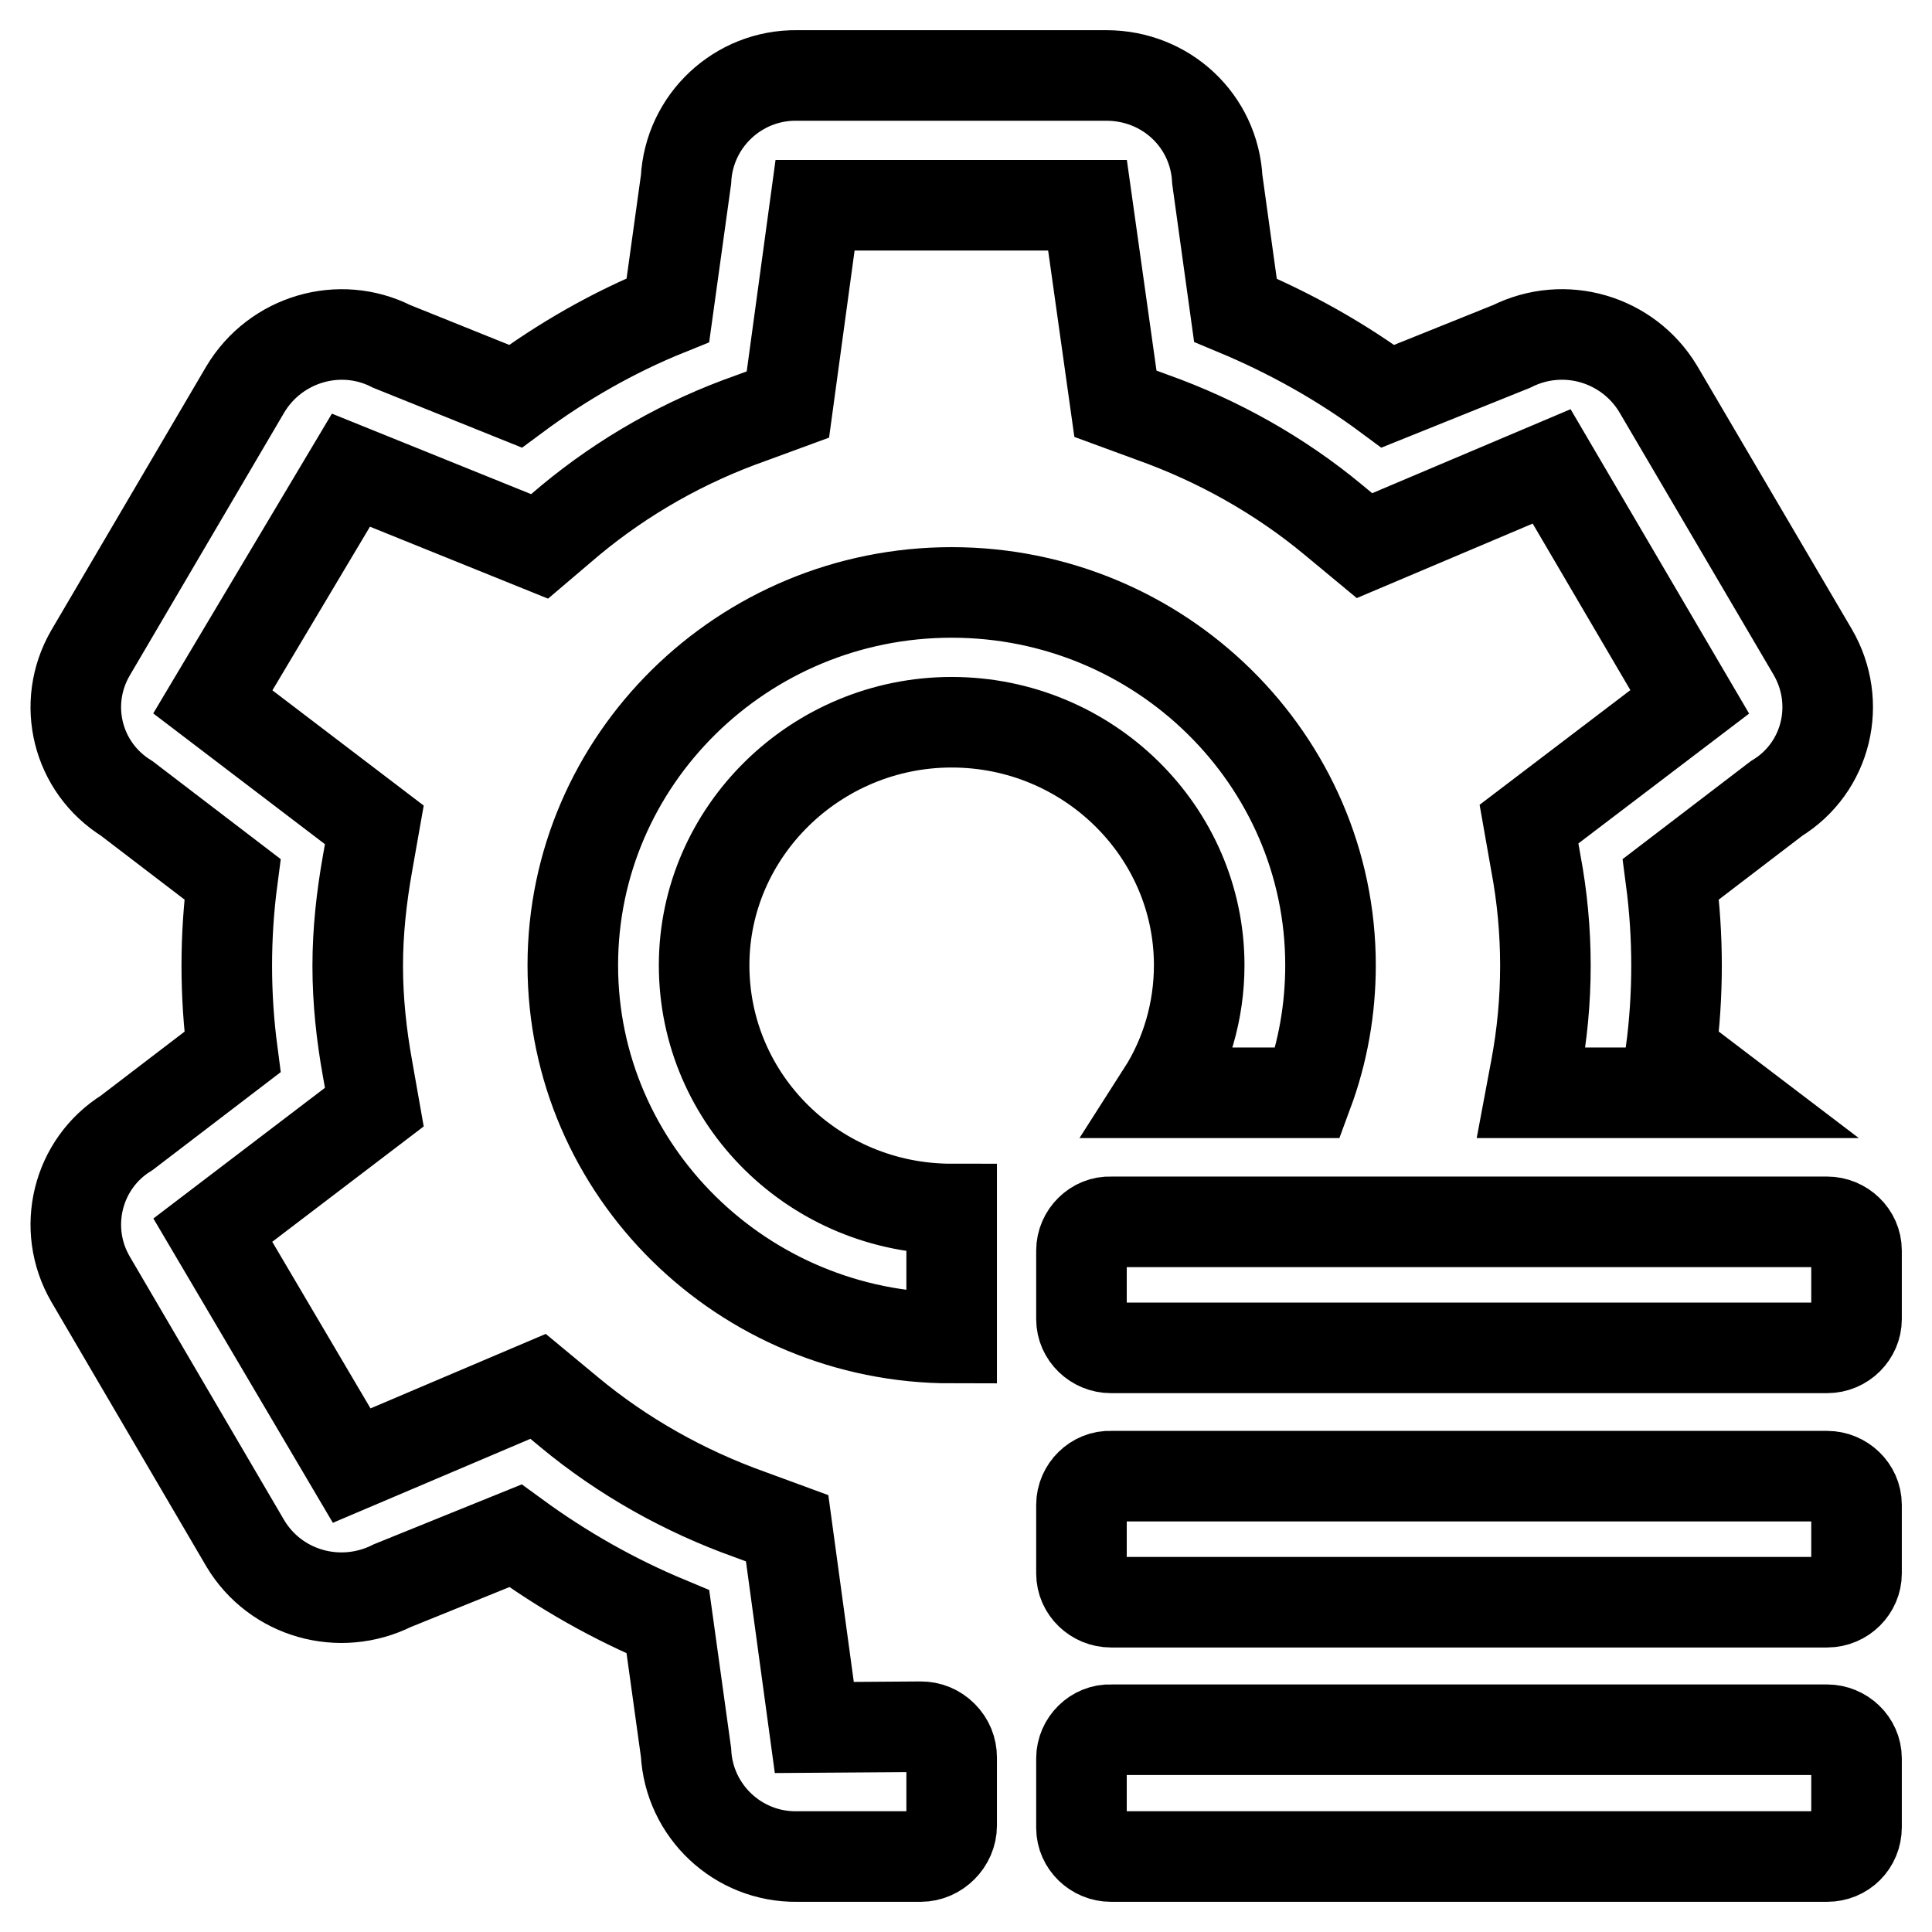 <?xml version="1.0" encoding="utf-8"?>
<!-- Svg Vector Icons : http://www.onlinewebfonts.com/icon -->
<!DOCTYPE svg PUBLIC "-//W3C//DTD SVG 1.1//EN" "http://www.w3.org/Graphics/SVG/1.1/DTD/svg11.dtd">
<svg version="1.1" xmlns="http://www.w3.org/2000/svg" xmlns:xlink="http://www.w3.org/1999/xlink" x="0px" y="0px" viewBox="0 0 256 256" enable-background="new 0 0 256 256" xml:space="preserve">
<g> <path stroke-width="12" fill-opacity="0" stroke="#000000"  d="M242.1,178.6h-94.9c-2.1,0-3.9-1.7-3.9-3.8v-9.1c0-2.1,1.8-3.9,3.9-3.8h94.9c2.1,0,3.9,1.7,3.9,3.8v9.1 C246,176.8,244.3,178.6,242.1,178.6z M242.1,212.3h-94.9c-2.1,0-3.9-1.7-3.9-3.8v-9.1c0-2.1,1.8-3.9,3.9-3.8h94.9 c2.1,0,3.9,1.7,3.9,3.8v9.1C246,210.5,244.3,212.3,242.1,212.3z M242.1,246h-94.9c-2.1,0-3.9-1.7-3.9-3.8V233 c0-2.1,1.8-3.9,3.9-3.8h94.9c2.1,0,3.9,1.7,3.9,3.8v9.1C246,244.3,244.3,246,242.1,246z M126.1,160.2v17.1 c-27.7,0-50.2-22.2-50.2-49.4c0-27.2,22.5-49.4,50.2-49.4s50.2,22.2,50.2,49.4c0,5.8-1,11.5-3,16.9H154c3.2-5,4.9-10.9,4.9-16.9 c0-17.7-14.7-32.2-32.8-32.2c-18,0-32.8,14.5-32.8,32.2C93.3,145.8,108,160.2,126.1,160.2L126.1,160.2z M122,228.8 c1.1,0,2.1,0.4,2.9,1.2c0.8,0.8,1.2,1.8,1.2,2.9v9c0,2.2-1.9,4.1-4.1,4.1h-16.4c-7.8,0.1-14.3-6-14.7-13.8l-2.4-17.3 c-7.2-3-13.9-6.8-20.2-11.4L52,210.1c-7,3.5-15.5,1.1-19.5-5.6L12,169.5c-3.9-6.7-1.8-15.3,4.8-19.4l14-10.7c-1-7.6-1-15.3,0-22.9 l-14-10.7c-6.6-4.1-8.7-12.6-4.8-19.3l20.5-34.9c4-6.7,12.5-9.2,19.4-5.7l16.4,6.6c6.2-4.6,13-8.5,20.2-11.4l2.4-17.3 C91.3,16,97.8,9.9,105.6,10h41c7.9,0,14.3,6,14.7,13.8l2.4,17.3c7.2,3,14,6.8,20.2,11.4l16.4-6.6c7-3.5,15.4-1,19.4,5.6l20.5,34.9 c3.9,6.7,1.9,15.3-4.8,19.4l-14,10.7c1,7.6,1,15.3,0,22.9l7.1,5.4h-25.6l0.6-3.2c1.7-9,1.7-18.3,0-27.3l-0.9-5.1L223.9,93 l-18.3-31.2l-24.8,10.5l-4.1-3.4c-7.1-5.9-15.3-10.5-24-13.6l-4.9-1.8l-3.7-26.3H108l-3.6,26.4l-4.9,1.8c-8.8,3.1-16.9,7.7-24,13.6 l-4,3.4l-25-10.1L28.2,93l21.4,16.3l-0.9,5.1c-0.8,4.5-1.3,9-1.3,13.6c0,4.6,0.5,9.2,1.3,13.6l0.9,5.1L28.2,163l18.4,31.2 l24.7-10.5l4.1,3.4c7.1,5.9,15.3,10.5,24,13.6l4.9,1.8l3.6,26.4L122,228.8L122,228.8z"/></g>
</svg>